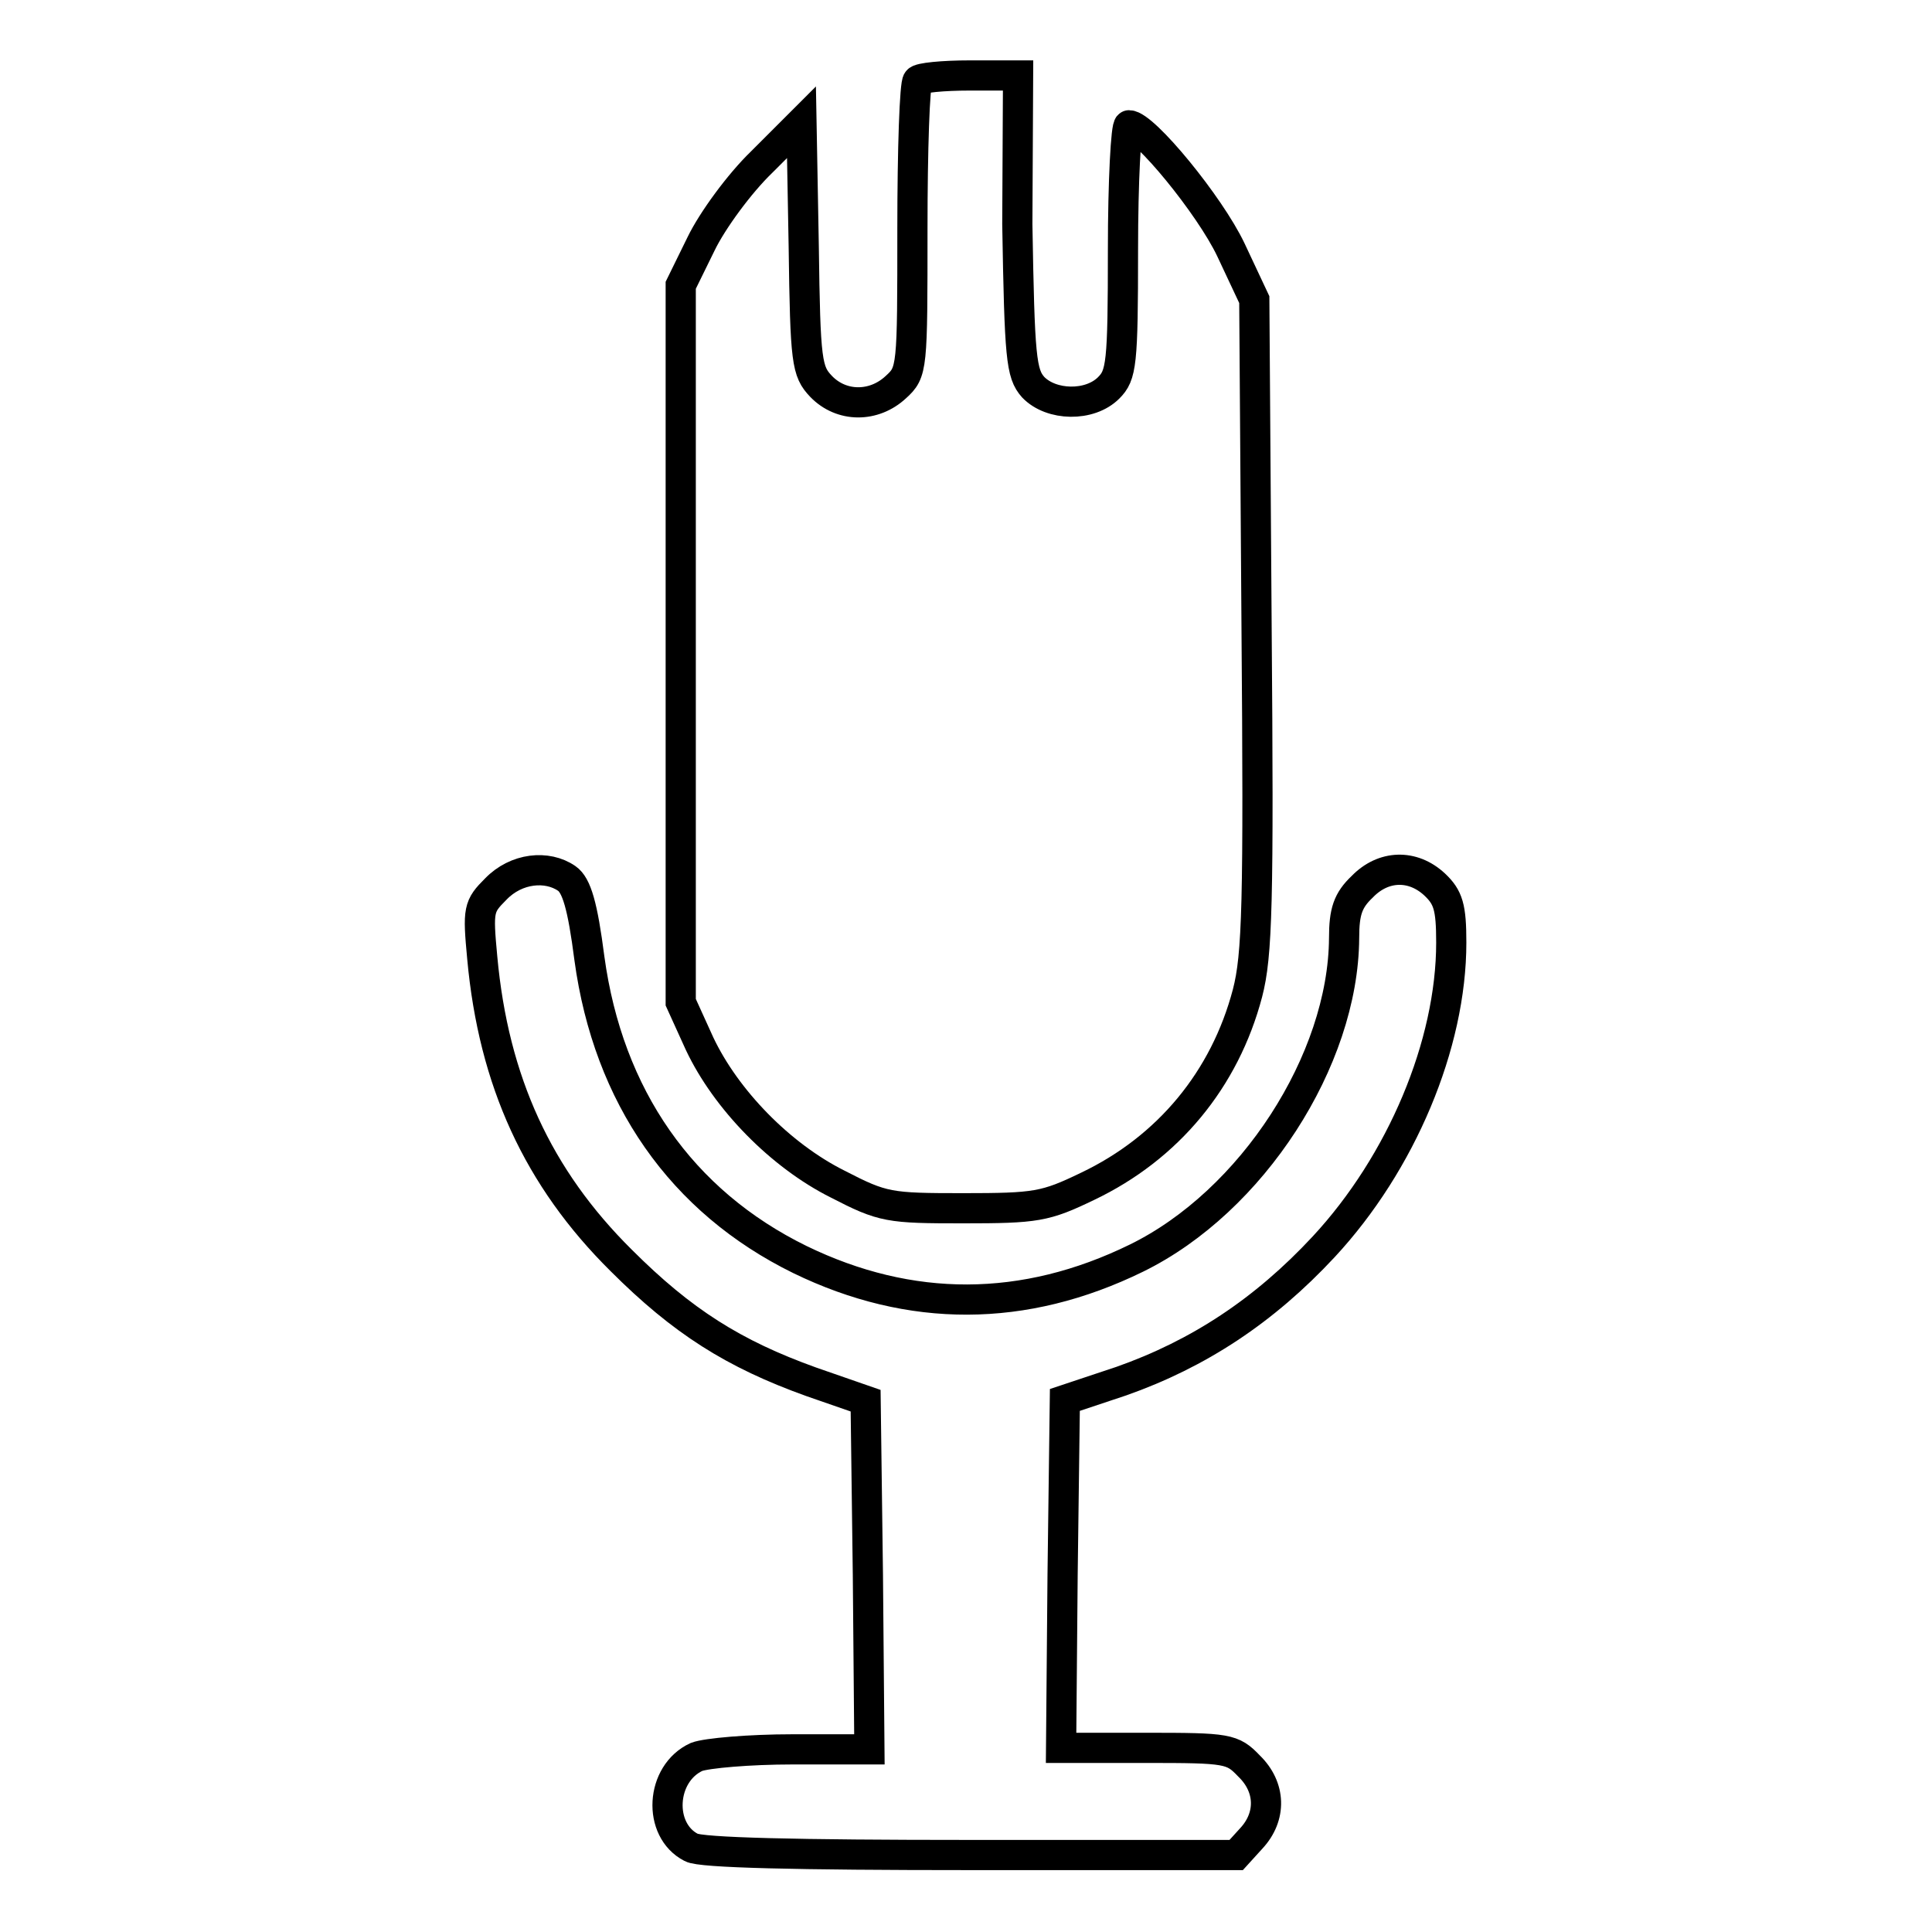 <?xml version="1.0" encoding="utf-8"?>
<!-- Svg Vector Icons : http://www.onlinewebfonts.com/icon -->
<!DOCTYPE svg PUBLIC "-//W3C//DTD SVG 1.1//EN" "http://www.w3.org/Graphics/SVG/1.1/DTD/svg11.dtd">
<svg version="1.1" xmlns="http://www.w3.org/2000/svg" xmlns:xlink="http://www.w3.org/1999/xlink" x="0px" y="0px" viewBox="0 0 256 256" enable-background="new 0 0 256 256" xml:space="preserve">
<g> <g> <path stroke-width="4" fill-opacity="0" stroke="#000000"  d="M121.6,10.7c-0.4,0.3-0.7,9.1-0.7,19.6c0,18.6,0,19-2.2,21c-2.9,2.7-7.2,2.7-9.9-0.1  c-1.9-2-2.1-3.2-2.3-18.5l-0.3-16.5l-5.3,5.3c-2.9,2.8-6.5,7.7-8,10.8l-2.7,5.5v47.5v47.5l2.5,5.5c3.5,7.4,10.7,14.8,18.3,18.6  c6,3.1,6.8,3.2,16.6,3.2c9.7,0,10.9-0.2,16.5-2.9c10.7-5.1,18.2-14.2,21.2-25.6c1.3-5,1.5-11.9,1.2-48.8l-0.3-43.1l-3.1-6.6  c-2.8-5.9-11.5-16.5-13.5-16.5c-0.4,0-0.8,7.4-0.8,16.5c0,15.2-0.2,16.6-1.9,18.3c-2.5,2.5-7.6,2.4-10-0.1  c-1.6-1.8-1.8-3.9-2.1-21.6L134.9,10h-6.4C125,10,121.8,10.3,121.6,10.7z"/> <path stroke-width="4" fill-opacity="0" stroke="#000000"  d="M65.7,117.8c-2.3,2.3-2.4,2.7-1.8,9.1c1.5,16.4,7.4,29.2,18.4,40.1c8.1,8.1,14.9,12.4,25.2,16.1l7.2,2.5  l0.3,23.1l0.2,23.1H105c-5.7,0-11.4,0.5-12.7,1c-4.8,2.2-5.2,9.7-0.7,12c1.2,0.7,14,1,37,1h35.2l2-2.2c2.7-2.9,2.6-6.8-0.3-9.6  c-2.2-2.3-2.8-2.4-13.6-2.4h-11.3l0.2-23l0.3-23.1l7.5-2.5c10.2-3.6,18.9-9.3,26.8-17.8c10.3-11.1,16.9-26.8,16.9-40.3  c0-4.7-0.4-6-2.2-7.7c-2.9-2.7-6.8-2.6-9.6,0.3c-1.9,1.8-2.4,3.3-2.4,6.8c-0.1,16.2-12.2,34.9-27.5,42.4  c-14.9,7.3-30,7.3-44.6,0.2c-15.7-7.7-25.4-21.6-27.9-39.9c-0.9-7-1.7-9.7-3-10.6C72.5,114.6,68.4,115,65.7,117.8z"/> </g></g>
</svg>